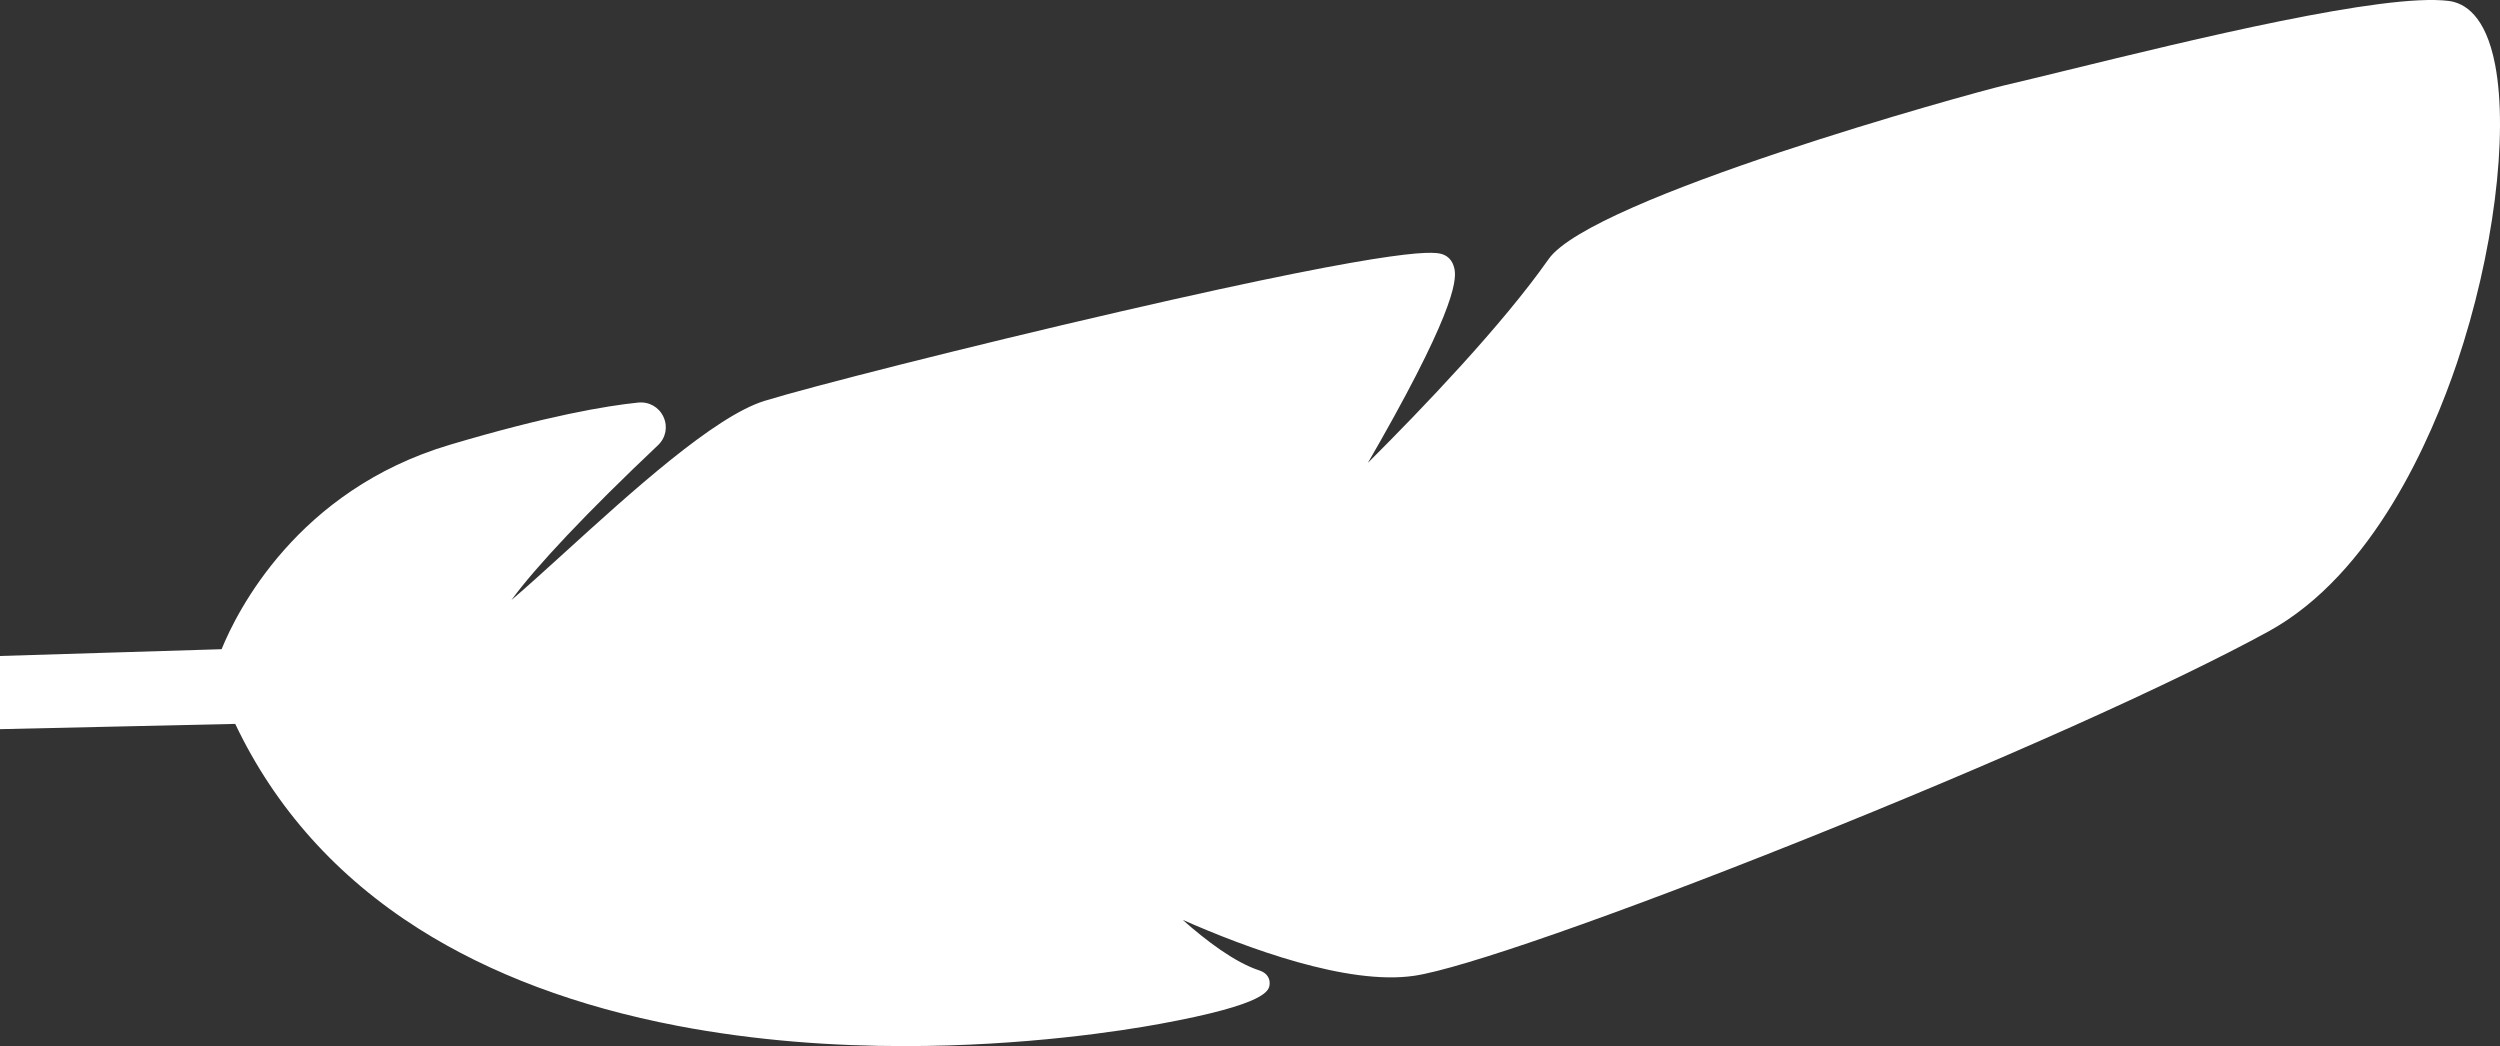 <?xml version="1.0" encoding="UTF-8"?>
<svg width="282px" height="118px" viewBox="0 0 282 118" version="1.1" xmlns="http://www.w3.org/2000/svg" xmlns:xlink="http://www.w3.org/1999/xlink">
    <rect x="0" y="0" width="282" height="118" fill="#333333" stroke="none"/>
    <!-- Generator: Sketch 51.3 (57544) - http://www.bohemiancoding.com/sketch -->
    <title>Fill 1</title>
    <desc>Created with Sketch.</desc>
    <defs></defs>
    <g id="Join-Us" stroke="none" stroke-width="1" fill="none" fill-rule="evenodd">
        <g id="joinus" transform="translate(0, -101)" fill="#FFFFFF">
            <g id="title" transform="translate(-8, 101)">
                <g id="Group-3">
                    <path d="M289.45,7.3 C288.387,1.758 286.013,0.328 284.208,0.104 C276.891,-0.805 255.34,4.459 241.08,7.943 C238.348,8.61 235.989,9.186 234.109,9.625 C230.296,10.516 187.522,22.325 182.681,29.229 C177.484,36.639 168.473,46.054 162.298,52.211 C163.237,50.589 164.238,48.829 165.223,47.039 C172.963,32.989 172.259,30.867 171.958,29.96 C171.765,29.376 171.362,28.937 170.824,28.725 C170.036,28.414 167.638,27.468 134.298,35.159 C116.86,39.181 99.19,43.689 94.238,45.219 C88.582,46.967 79.18,55.518 71.625,62.388 C69.587,64.242 67.397,66.234 65.693,67.681 C68.431,63.922 74.258,57.747 82.219,50.221 C83.105,49.384 83.35,48.131 82.842,47.029 C82.332,45.921 81.212,45.287 79.992,45.41 C76.348,45.782 69.703,46.91 58.738,50.172 C41.476,55.307 34.699,69.044 32.997,73.23 L5.059,74.085 L0,82.428 L34.534,81.655 C39.043,91.143 46.01,98.925 55.264,104.782 C63.302,109.87 73.111,113.547 84.419,115.713 C93.303,117.414 102.109,118 110.026,118 C123.64,118 134.621,116.267 138.829,115.495 C151.064,113.25 151.167,111.711 151.216,110.971 C151.252,110.437 150.973,109.764 150.084,109.475 C147.277,108.563 144.035,106.096 141.407,103.76 C148.574,106.921 160.036,111.19 167.55,110.064 C172.922,109.258 189.991,103.304 211.037,94.894 C233.309,85.994 253.058,77.151 263.865,71.237 C275.663,64.78 282.267,49.469 285.153,40.916 C289.252,28.774 290.978,15.265 289.45,7.3" id="Fill-1"></path>
                </g>
            </g>
        </g>
    </g>
</svg>